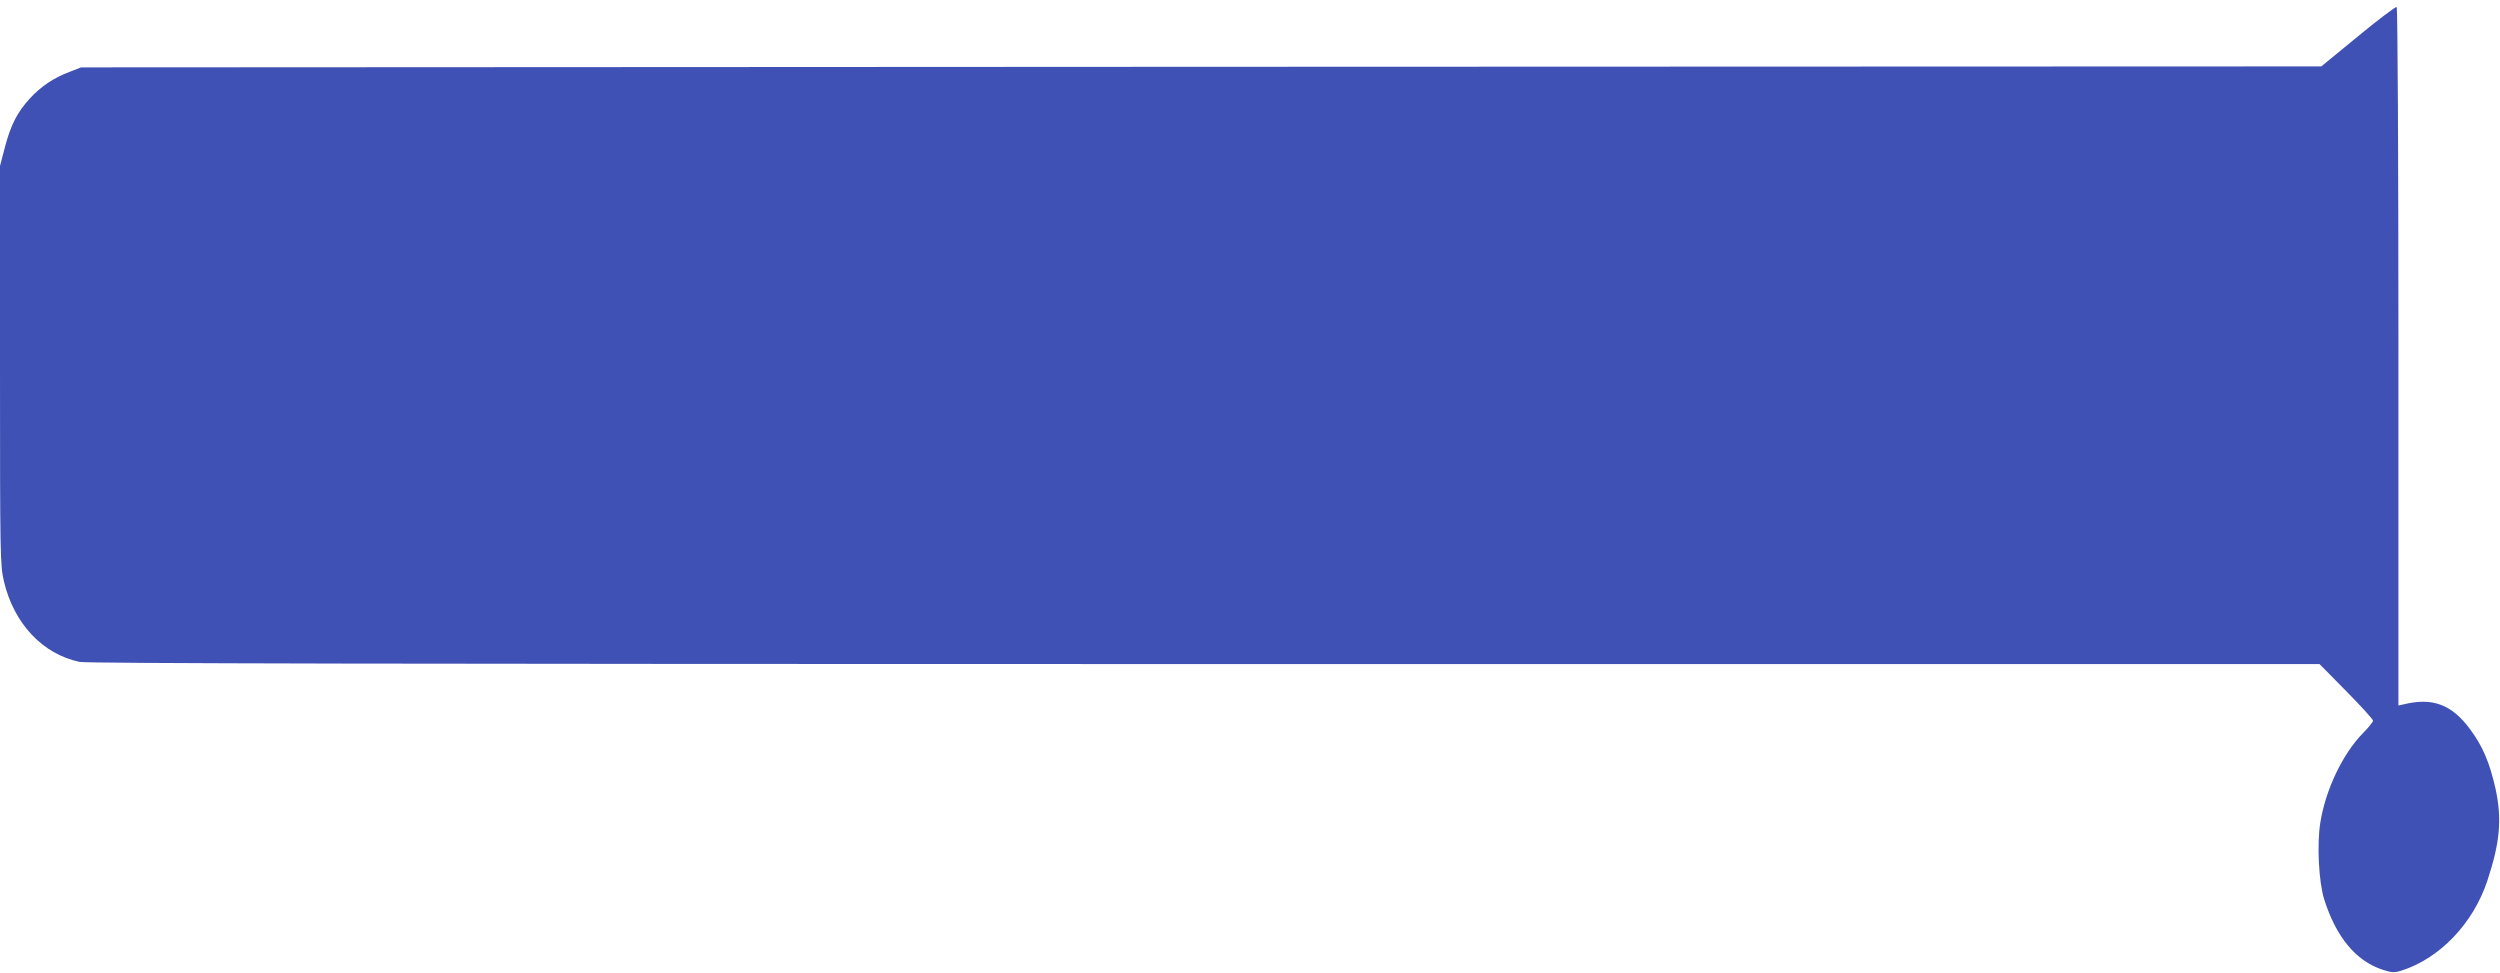 <?xml version="1.0" standalone="no"?>
<!DOCTYPE svg PUBLIC "-//W3C//DTD SVG 20010904//EN"
 "http://www.w3.org/TR/2001/REC-SVG-20010904/DTD/svg10.dtd">
<svg version="1.0" xmlns="http://www.w3.org/2000/svg"
 width="1280pt" height="498pt" viewBox="0 0 1280 498"
 preserveAspectRatio="xMidYMid meet">
<g transform="translate(0,498) scale(0.1,-0.1)"
fill="#3f51b5" stroke="none">
<path d="M12074 4795 l-189 -155 -5735 -2 -5735 -3 -59 -23 c-82 -31 -147 -75
-203 -136 -65 -71 -98 -136 -128 -250 l-25 -96 0 -1020 c0 -989 1 -1022 20
-1106 51 -217 198 -373 388 -413 38 -8 1643 -11 5761 -11 l5707 0 137 -139
c75 -76 137 -144 137 -151 0 -6 -23 -35 -51 -63 -105 -107 -192 -290 -219
-459 -18 -112 -8 -304 20 -393 61 -193 162 -315 299 -360 46 -15 59 -16 95 -5
196 62 368 240 441 460 65 196 76 317 42 472 -30 134 -66 218 -130 304 -93
127 -193 164 -339 128 l-28 -6 0 1785 c0 1019 -4 1788 -9 1791 -5 3 -94 -64
-197 -149z"/>
</g>
</svg>
